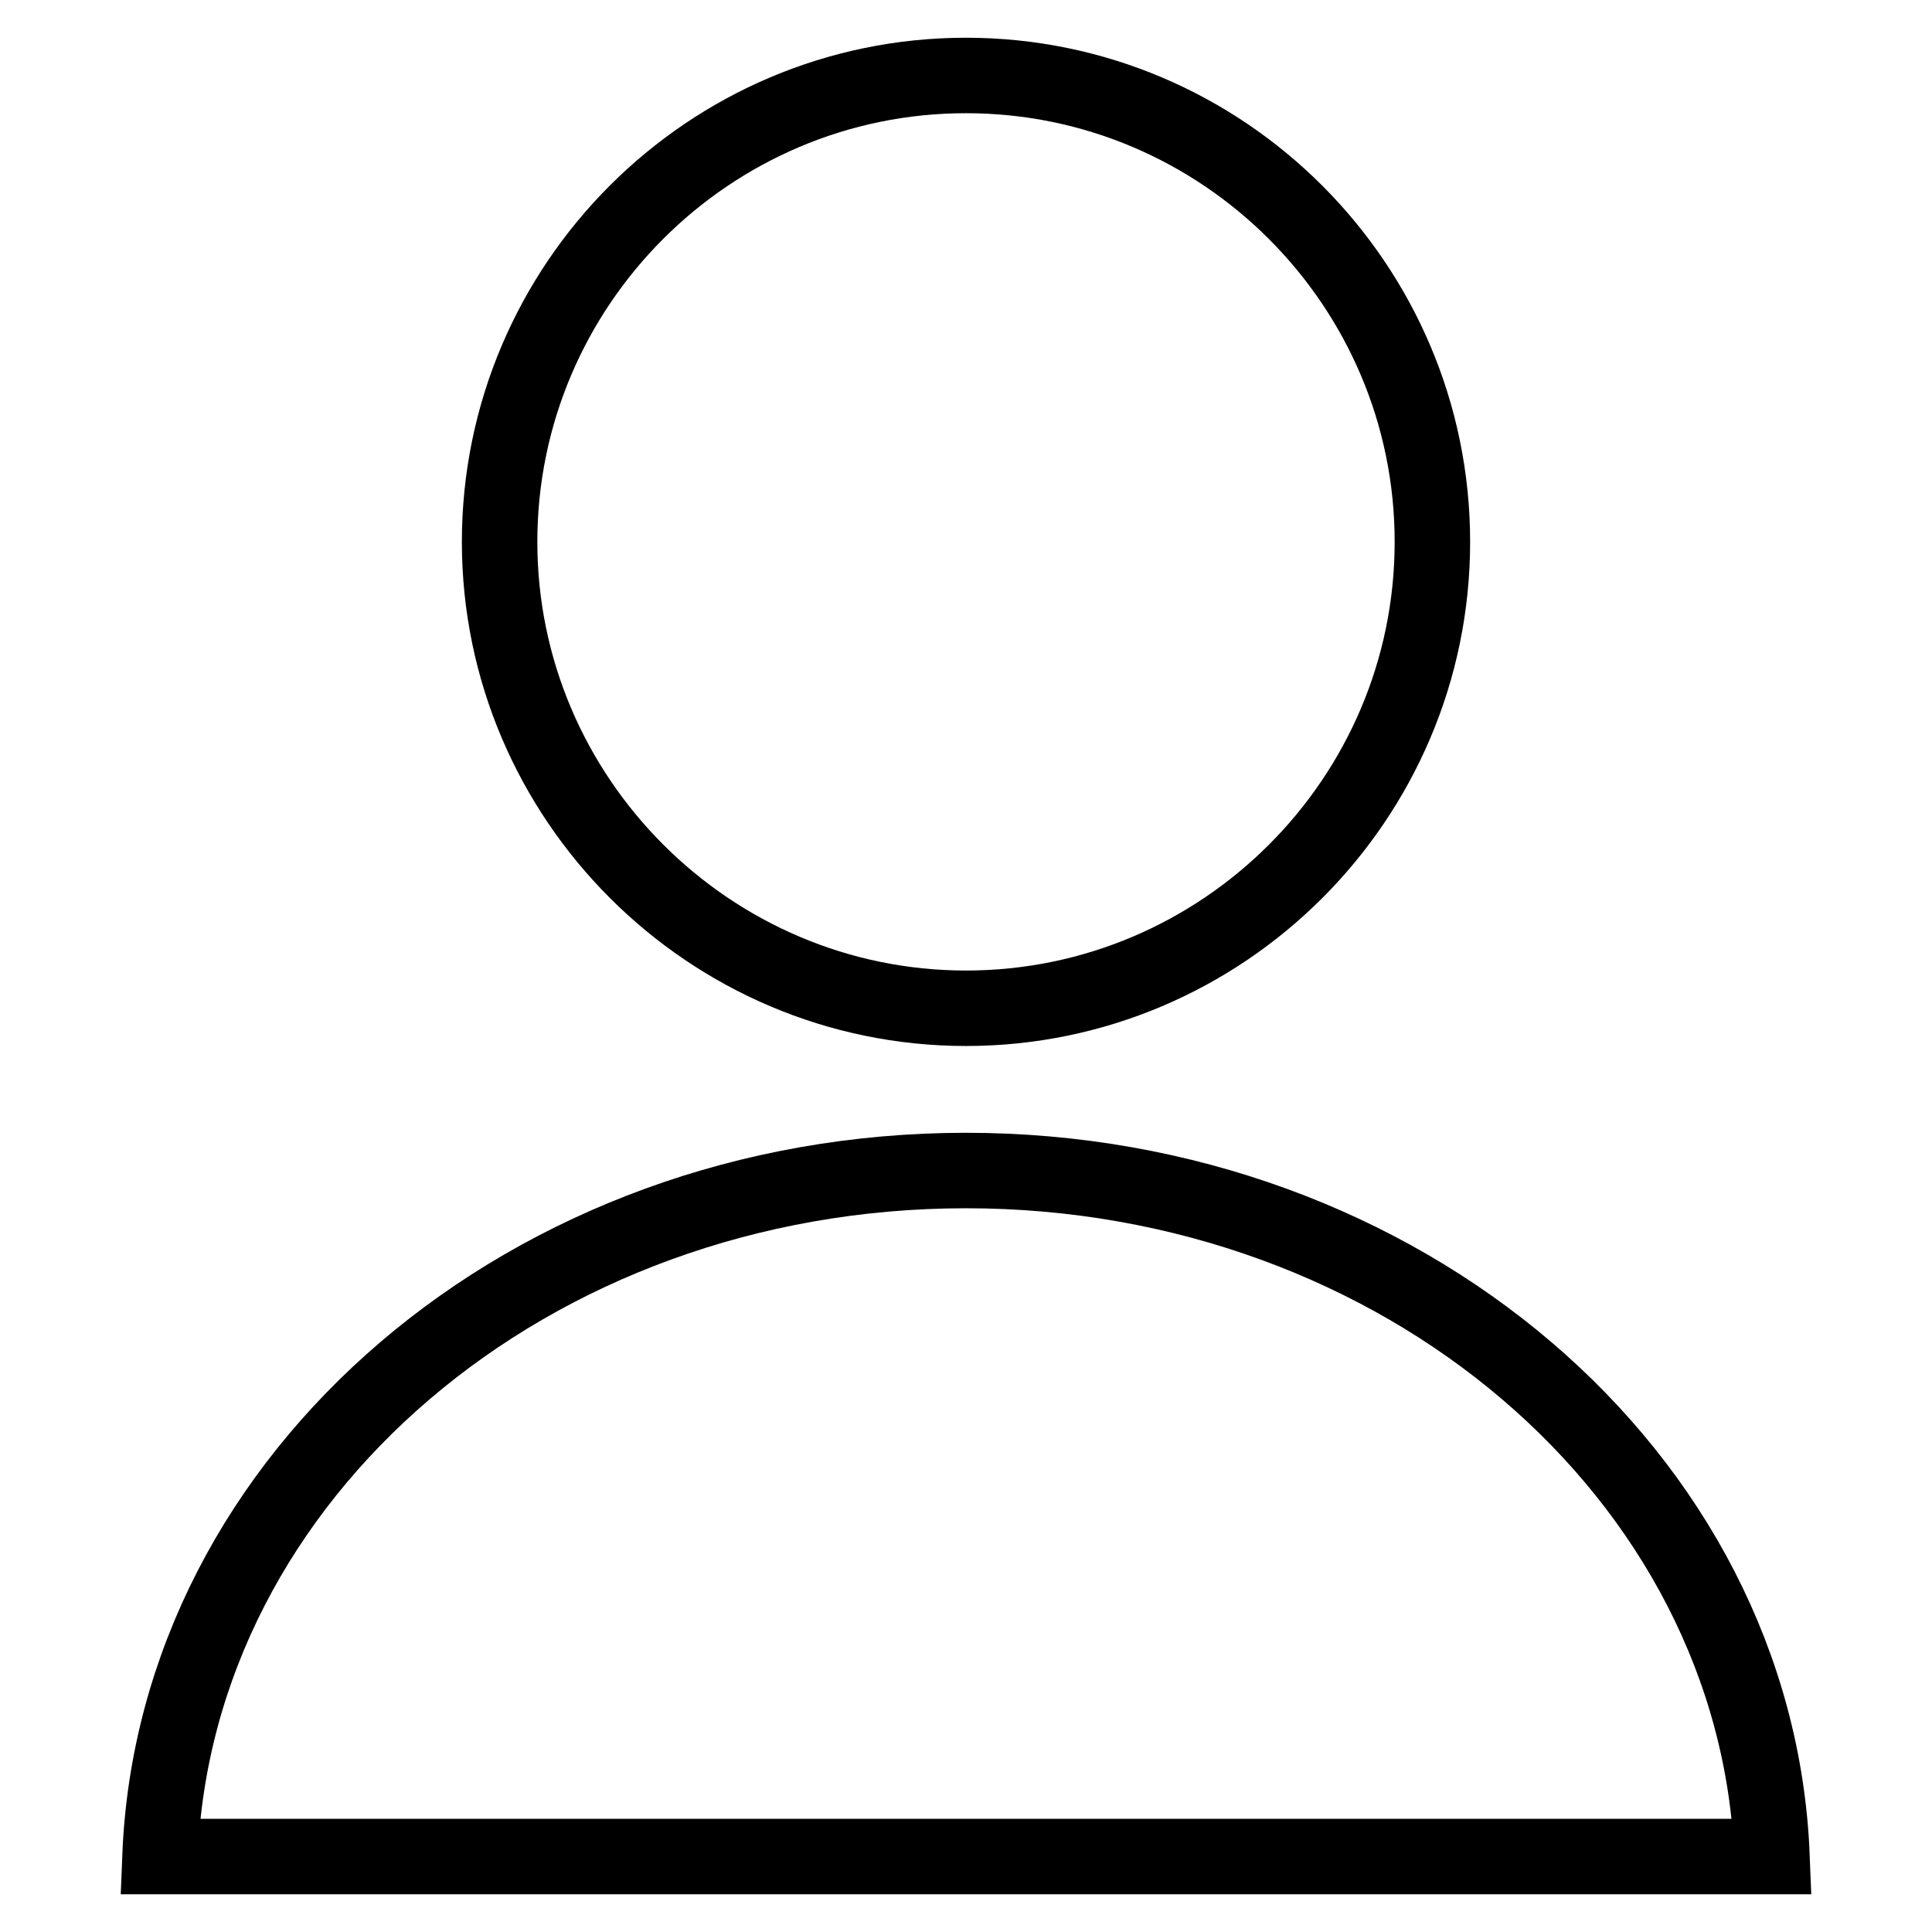 <?xml version="1.0" encoding="utf-8"?>
<!-- Svg Vector Icons : http://www.onlinewebfonts.com/icon -->
<!DOCTYPE svg PUBLIC "-//W3C//DTD SVG 1.1//EN" "http://www.w3.org/Graphics/SVG/1.1/DTD/svg11.dtd">
<svg version="1.1" xmlns="http://www.w3.org/2000/svg" xmlns:xlink="http://www.w3.org/1999/xlink" x="0px" y="0px" viewBox="0 0 256 256" enable-background="new 0 0 256 256" xml:space="preserve">
<g><g><path stroke-width="10" fill-opacity="0" stroke="#000000"  d="M128,10c34.1,0,61.8,27.8,61.8,61.8c0,34.1-27.8,61.8-61.8,61.8s-61.8-27.8-61.8-61.8C66.2,37.8,93.9,10,128,10z"/><path stroke-width="10" fill-opacity="0" stroke="#000000"  d="M234.8,246H21.2c2-50.5,49-90.9,106.8-90.9C185.7,155.1,232.8,195.5,234.8,246z"/></g></g>
</svg>